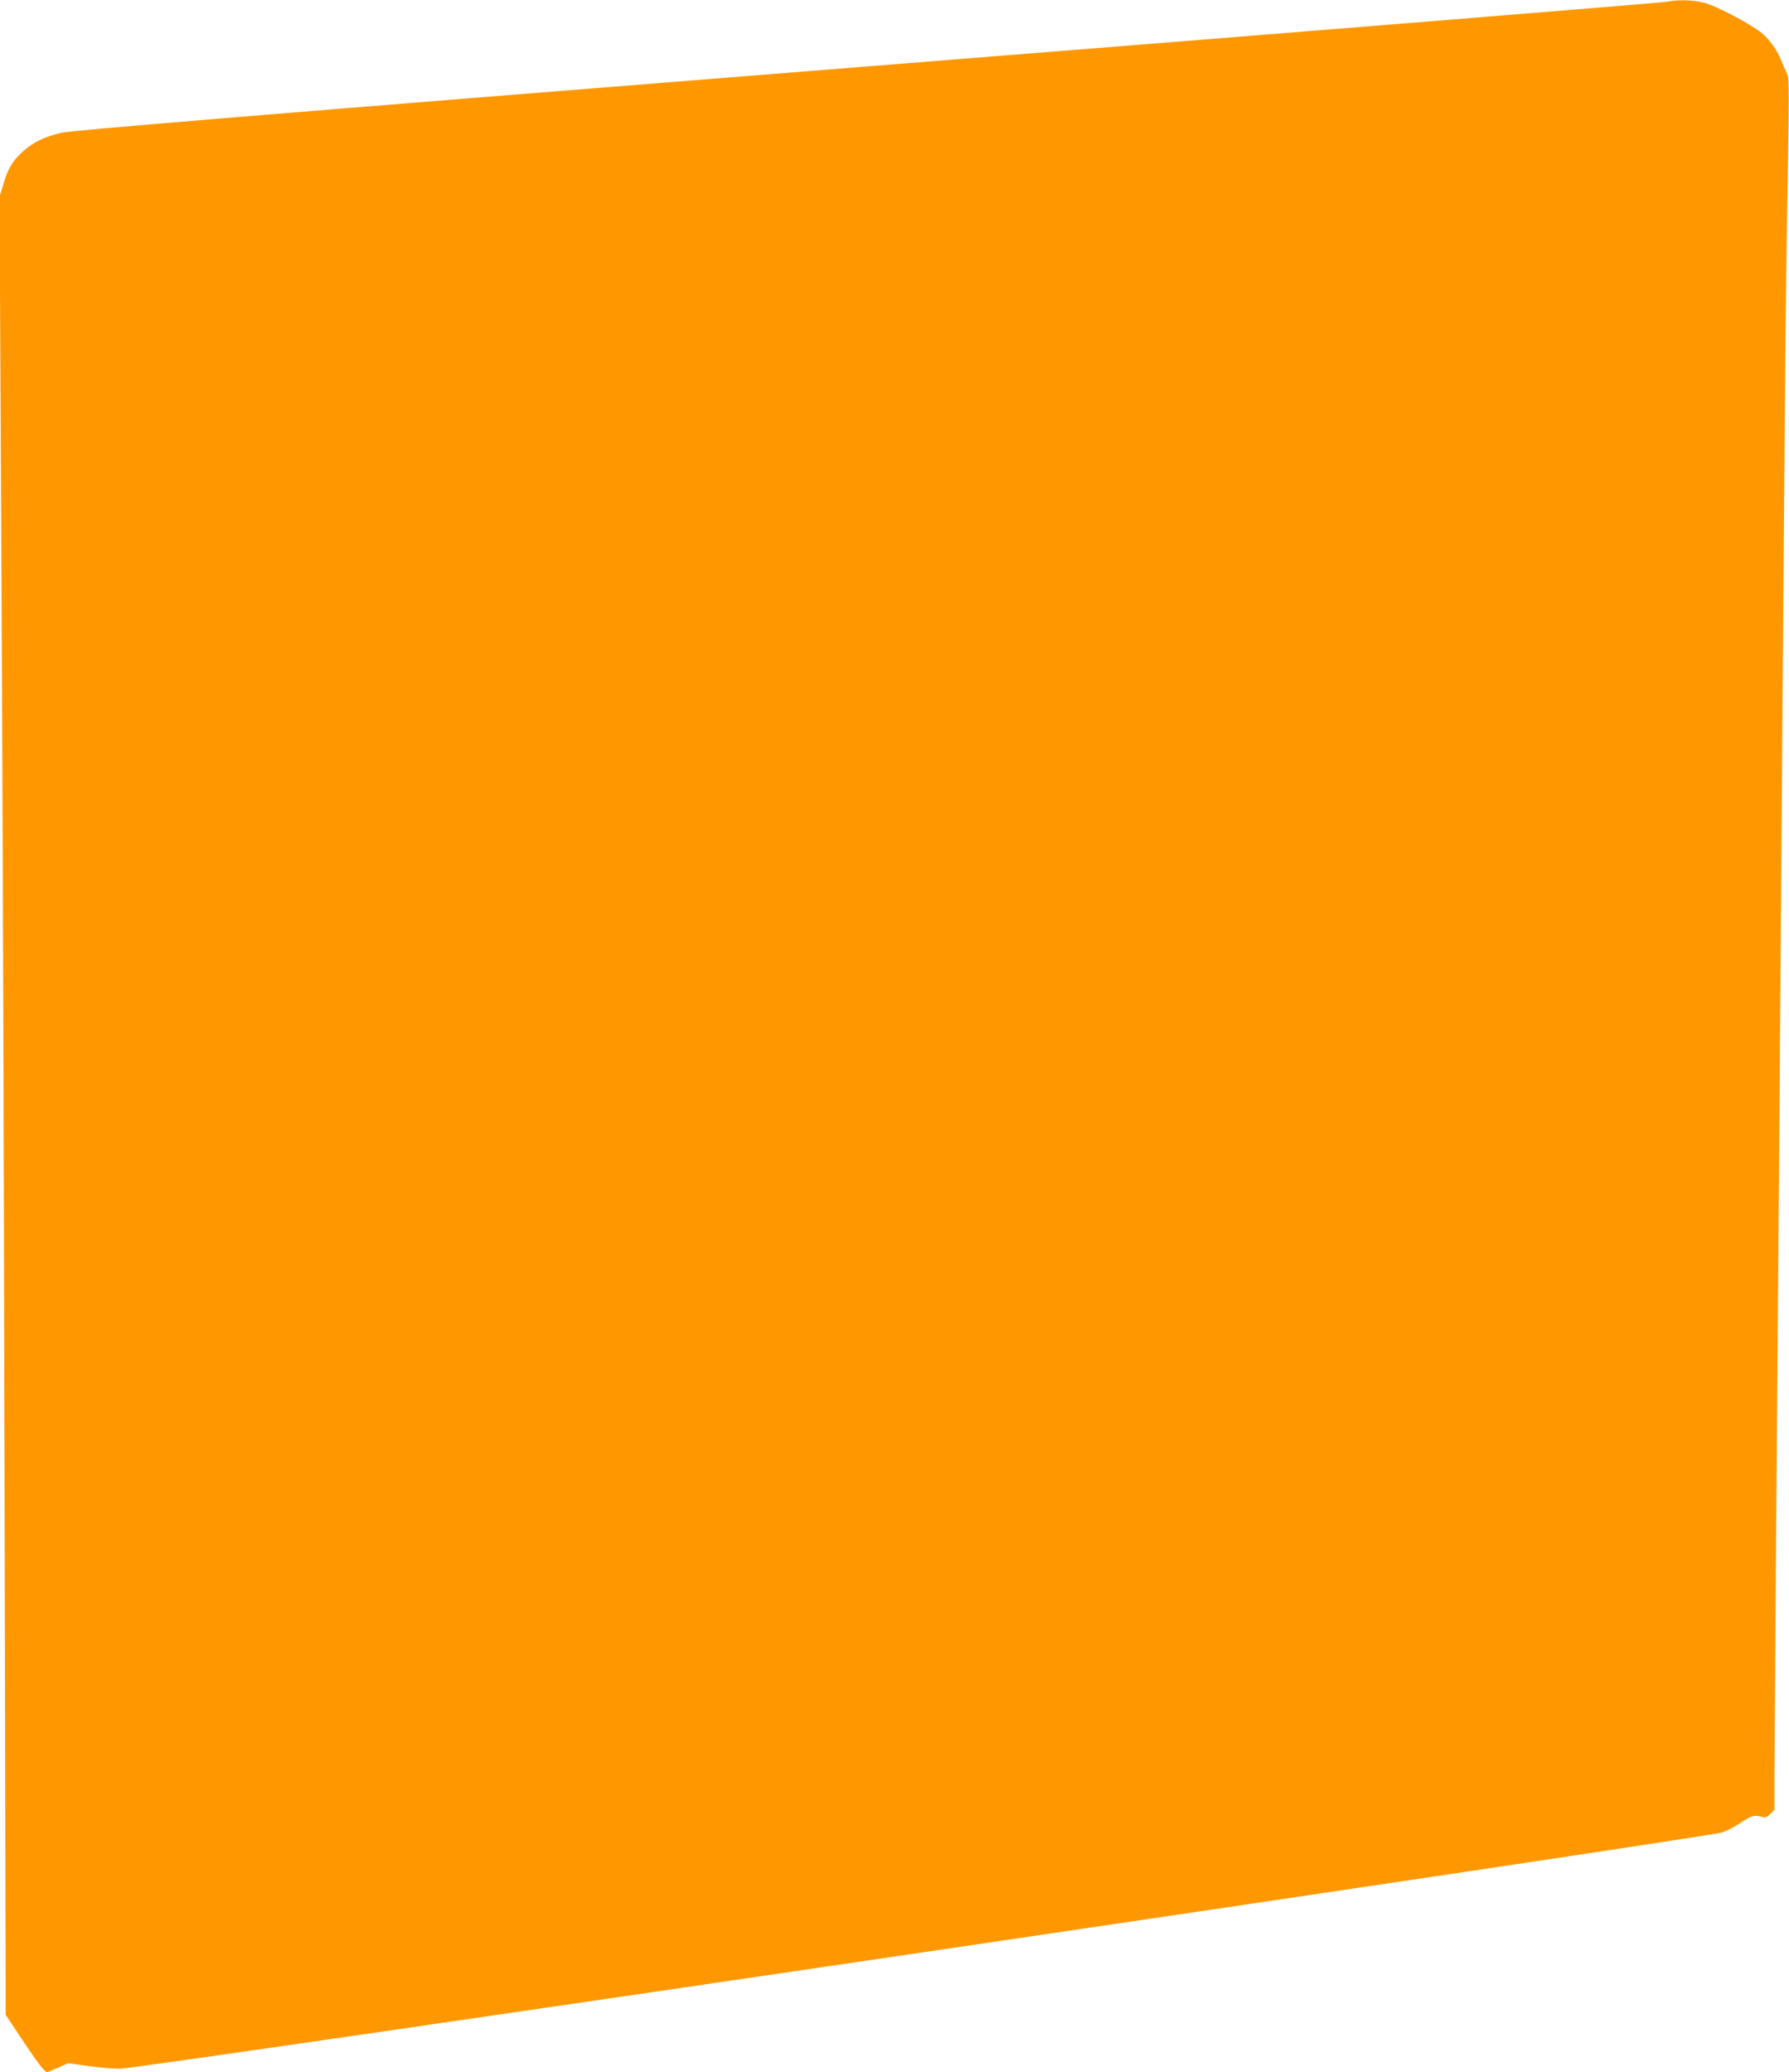 <?xml version="1.0" standalone="no"?>
<!DOCTYPE svg PUBLIC "-//W3C//DTD SVG 20010904//EN"
 "http://www.w3.org/TR/2001/REC-SVG-20010904/DTD/svg10.dtd">
<svg version="1.0" xmlns="http://www.w3.org/2000/svg"
 width="1105pt" height="1280pt" viewBox="0 0 1105 1280"
 preserveAspectRatio="xMidYMid meet">
<g transform="translate(0,1280) scale(0.1,-0.1)"
fill="#ff9800" stroke="none">
<path d="M10295 12789 c-22 -5 -2243 -185 -4935 -399 -3790 -302 -4914 -395
-4980 -410 -106 -25 -175 -58 -240 -117 -62 -56 -92 -105 -120 -203 l-23 -75
12 -2335 c7 -1284 16 -3811 19 -5616 l7 -3281 103 -155 c57 -86 114 -166 127
-178 l24 -23 66 28 66 29 122 -17 c67 -10 157 -17 199 -17 114 0 9825 1433
9897 1460 30 11 82 39 115 61 63 43 82 48 128 35 22 -6 32 -3 52 18 l26 25 0
203 c0 112 13 1911 30 3998 16 2087 31 4124 35 4525 3 402 10 1008 17 1348 8
461 8 623 0 640 -6 12 -20 46 -32 74 -27 71 -63 127 -115 177 -55 54 -289 179
-373 200 -68 17 -163 19 -227 5z"/>
</g>
</svg>
